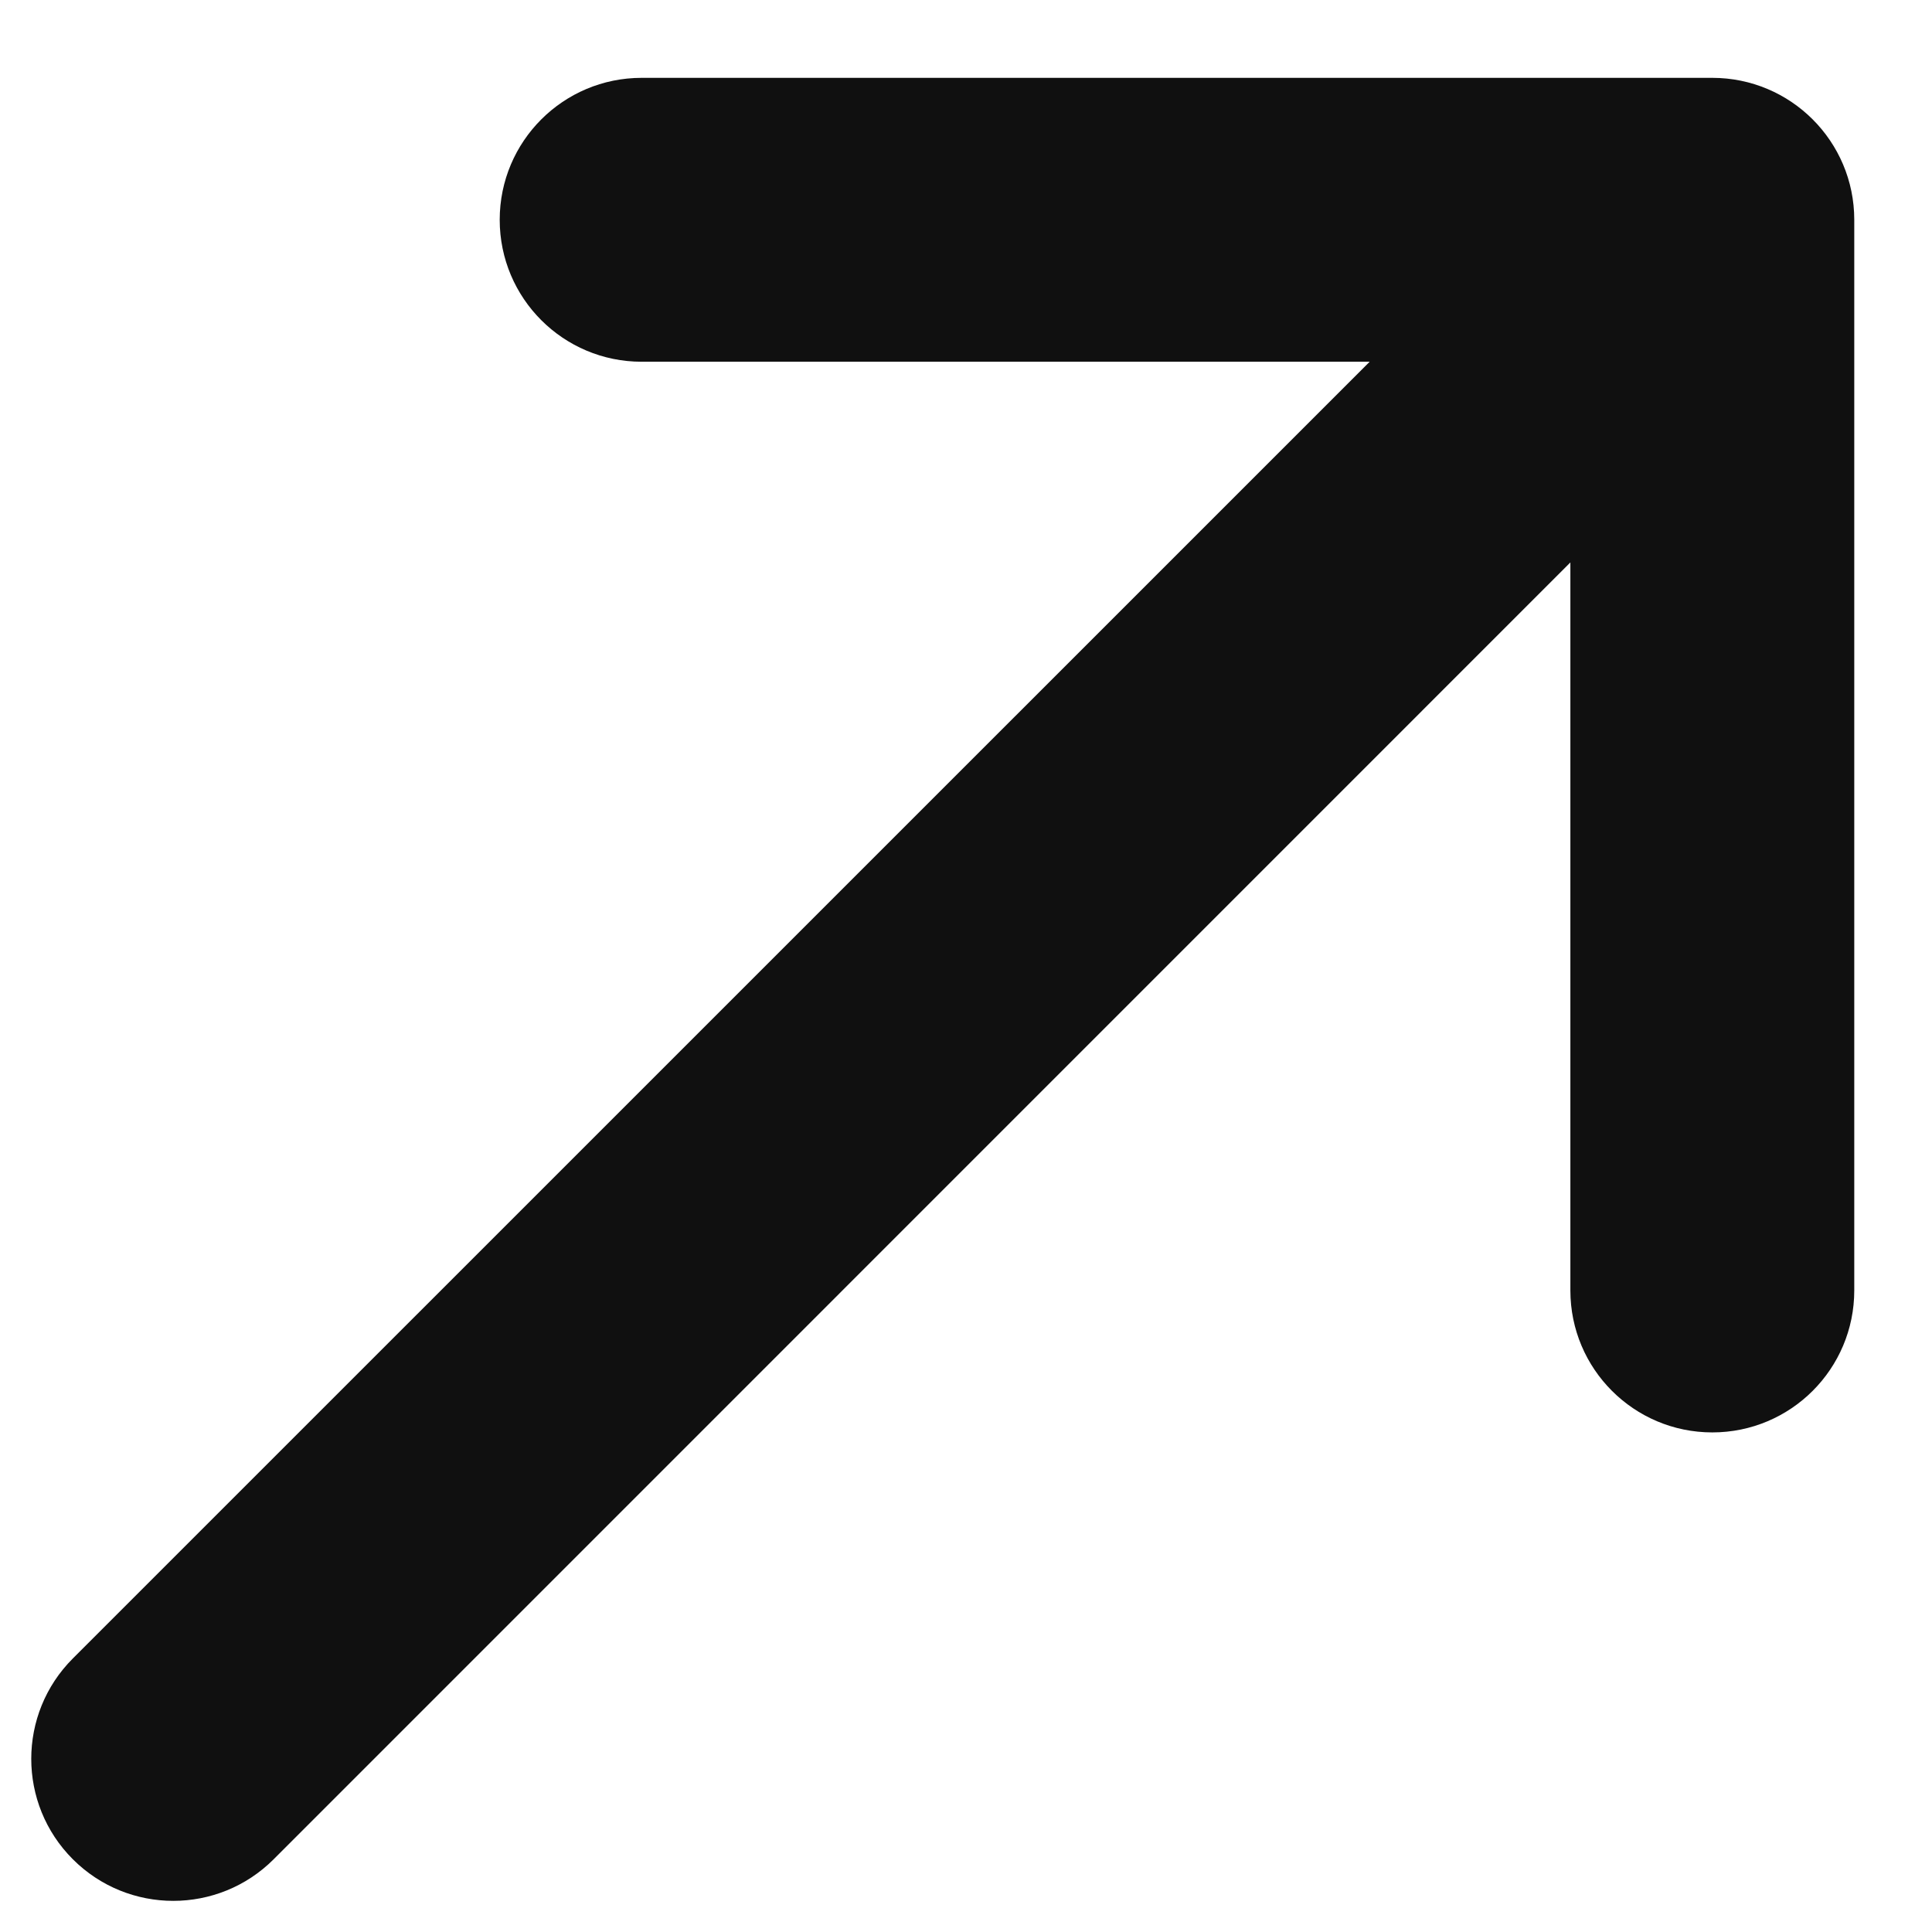 <svg width="17" height="17" viewBox="0 0 17 17" fill="none" xmlns="http://www.w3.org/2000/svg">
<path d="M5.646 3.183C4.956 3.183 4.397 2.624 4.397 1.934C4.397 1.244 4.956 0.685 5.646 0.685L15.067 0.685C15.757 0.685 16.316 1.244 16.316 1.934L16.316 11.355C16.316 12.045 15.757 12.604 15.067 12.604C14.377 12.604 13.818 12.045 13.818 11.355L13.818 4.949L2.408 16.36C1.92 16.848 1.129 16.848 0.641 16.36C0.153 15.872 0.153 15.081 0.641 14.593L12.052 3.183L5.646 3.183Z" fill="#101010"/>
</svg>

